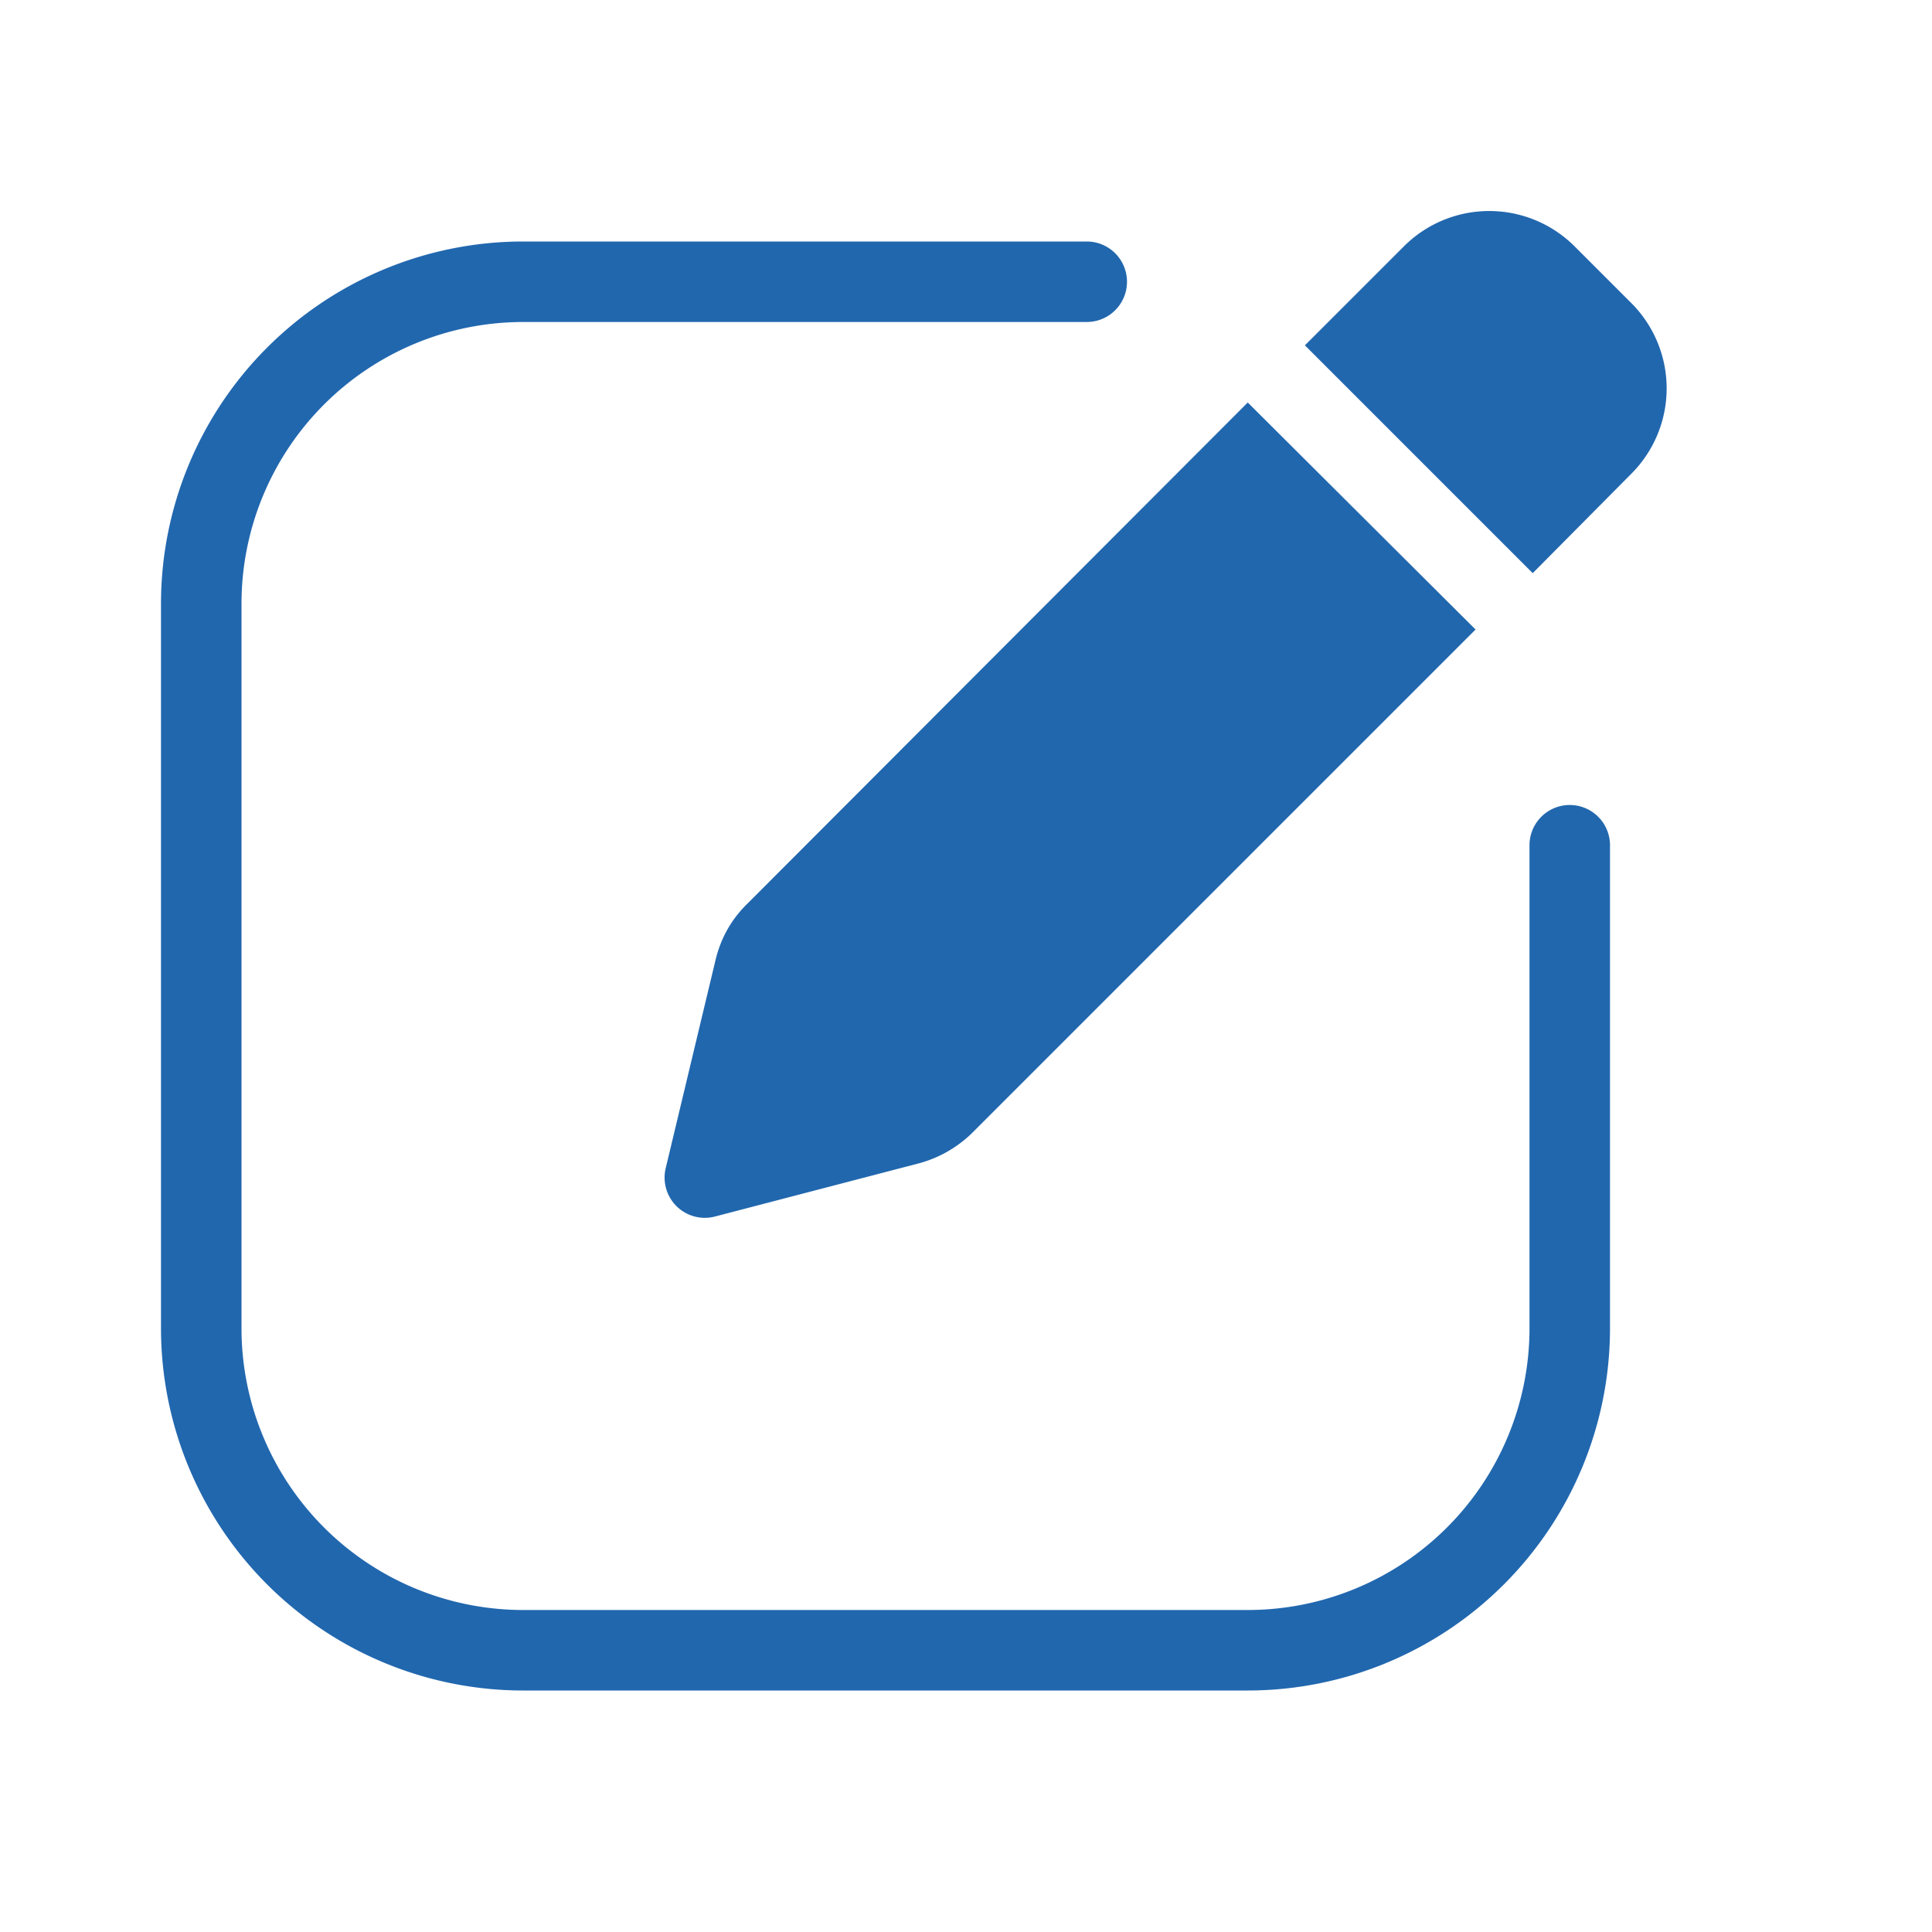 <svg xmlns="http://www.w3.org/2000/svg" width="24" height="24" fill="none"><path fill="#2167ae" d="M17.44 3.06a1.5 1.5 0 0 1 2.12 0l.7.7a1.5 1.5 0 0 1 0 2.13l-1.22 1.23-2.83-2.83zM15.5 5l2.83 2.82-6.23 6.23a1.5 1.5 0 0 1-.68.4l-2.53.66a.5.5 0 0 1-.62-.6l.62-2.59q.1-.41.4-.7zm-9-1A3.5 3.5 0 0 0 3 7.5v9A3.5 3.5 0 0 0 6.5 20h9a3.5 3.5 0 0 0 3.5-3.5v-6a.5.5 0 1 1 1 0v6a4.5 4.5 0 0 1-4.5 4.5h-9A4.5 4.5 0 0 1 2 16.5v-9A4.5 4.5 0 0 1 6.5 3h7a.5.5 0 0 1 0 1z"/></svg>